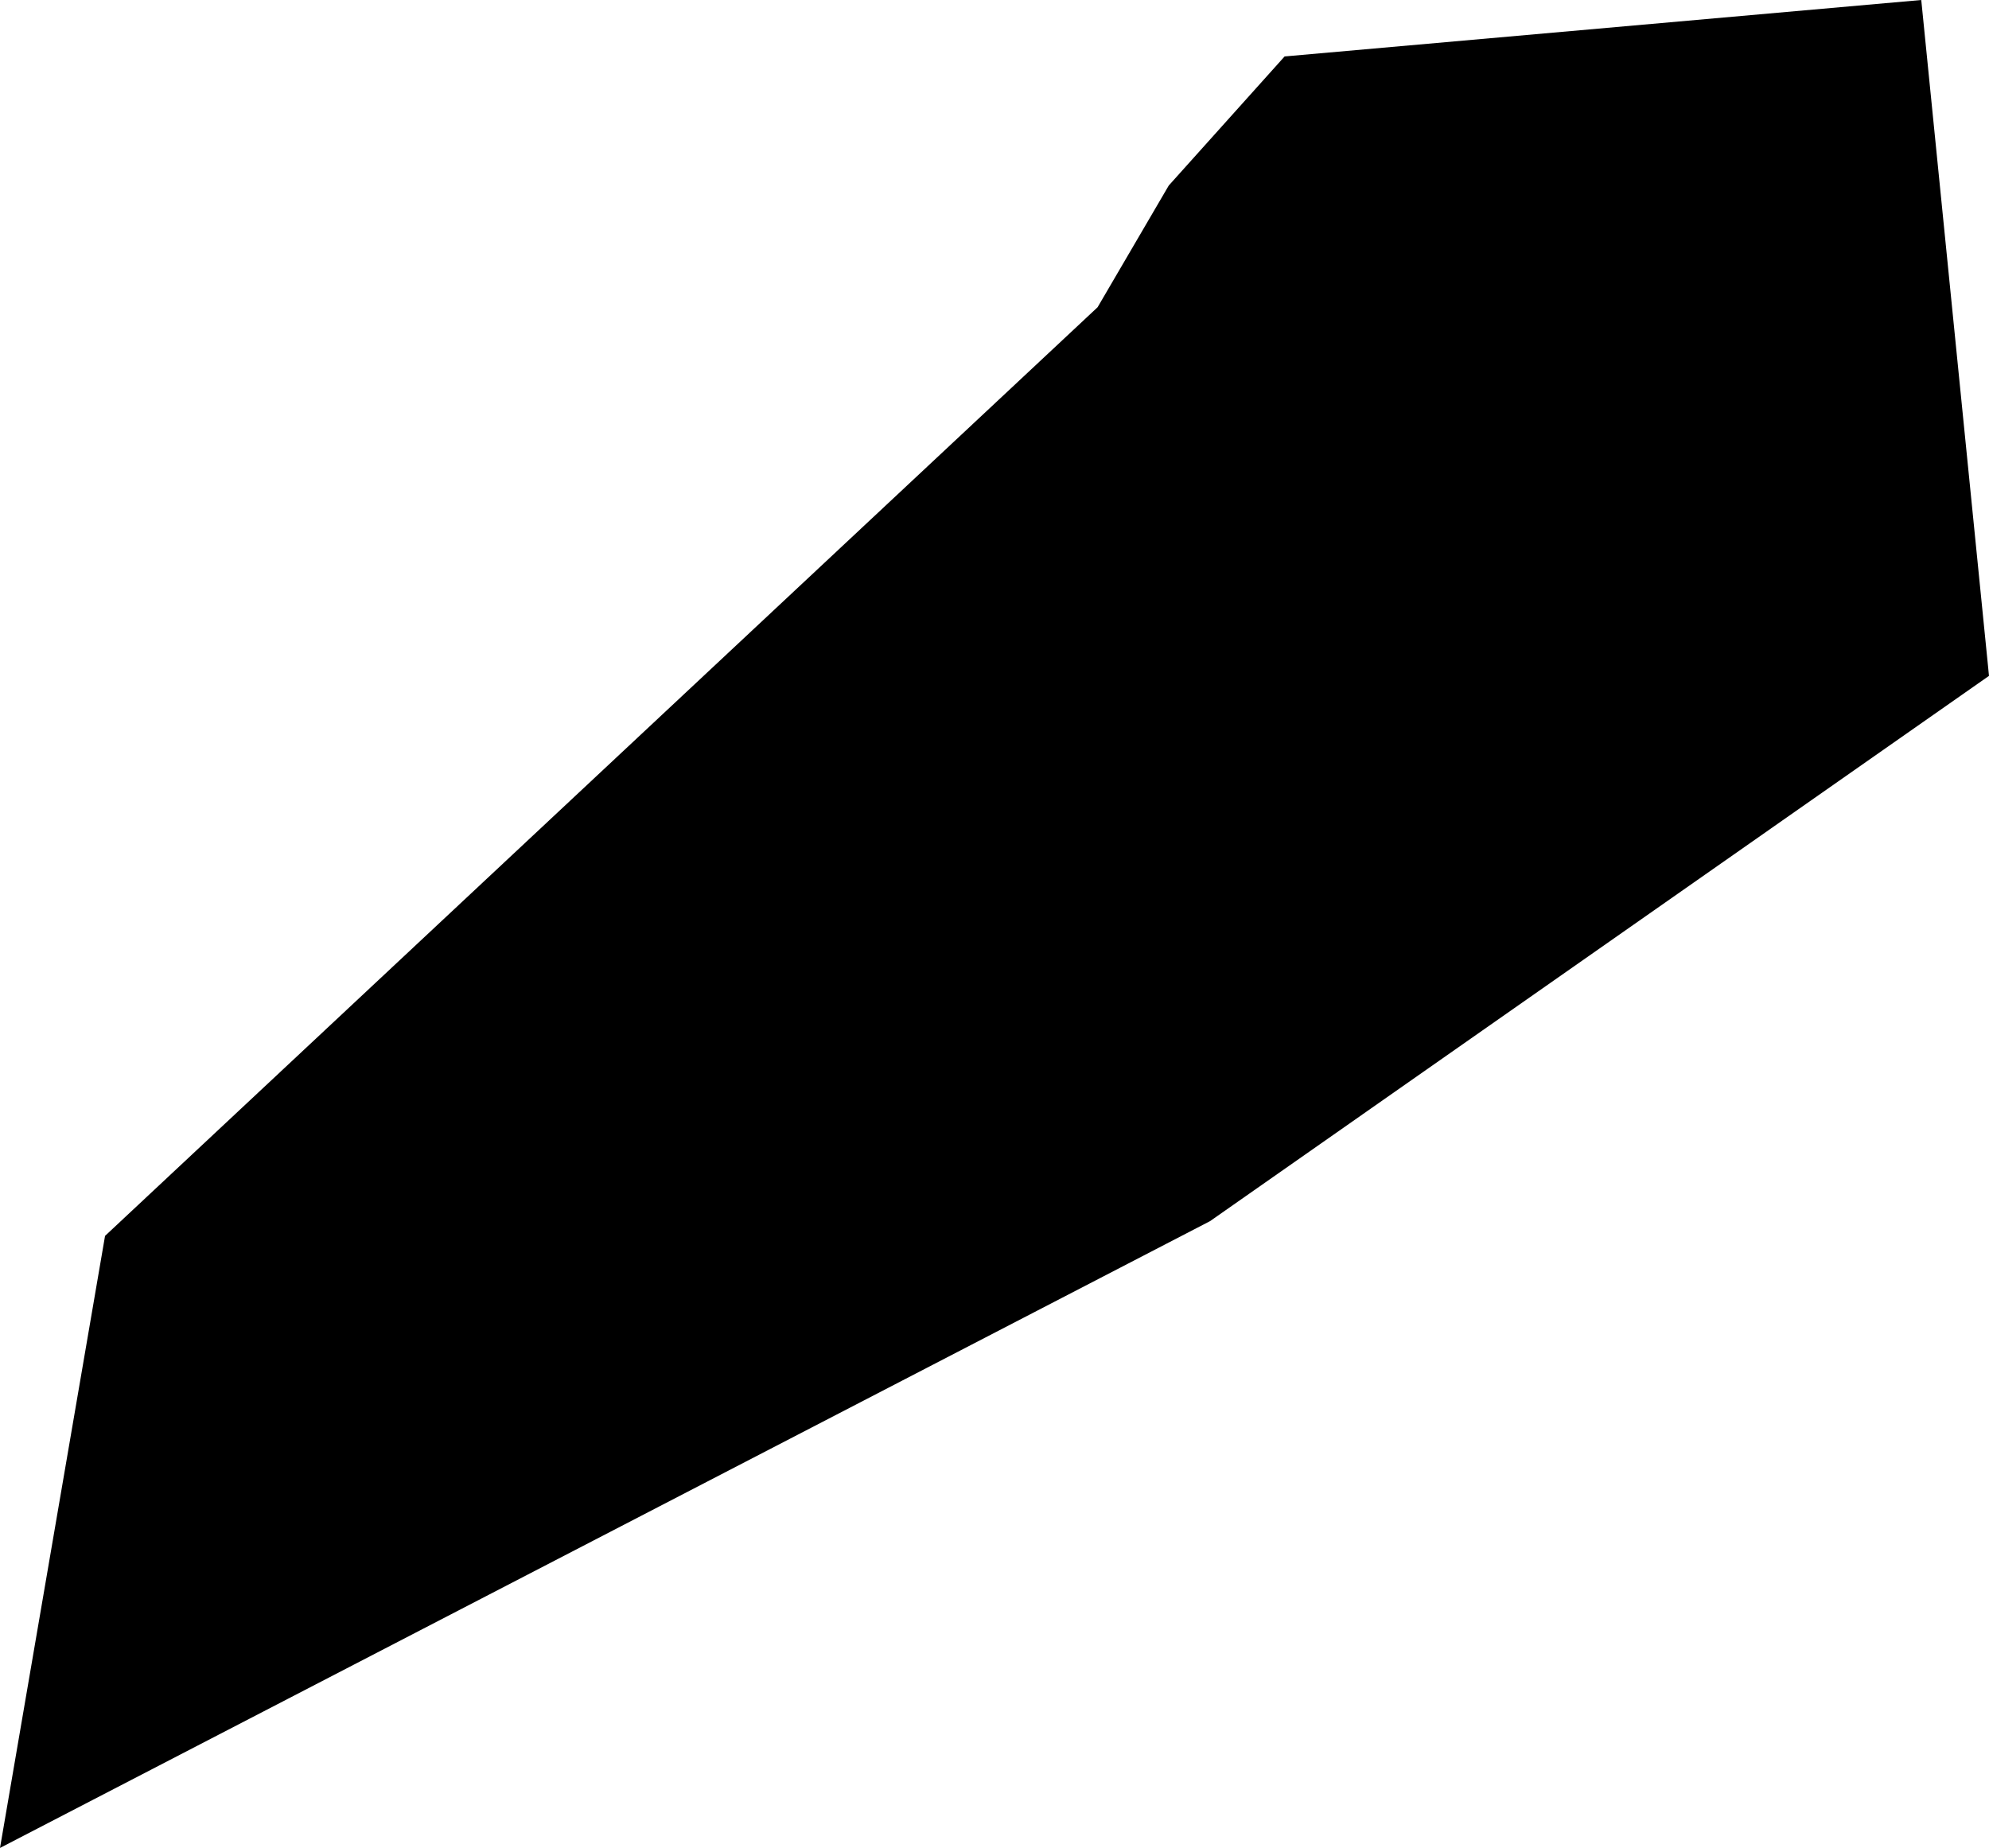 <svg width="1024" height="951.471" class="wof-campus" edtf:cessation="" edtf:inception="" id="wof-%!s(int64=102531629)" mz:is_ceased="-1" mz:is_current="1" mz:is_deprecated="-1" mz:is_superseded="0" mz:is_superseding="0" mz:latitude="41.869115" mz:longitude="-103.595655" mz:max_latitude="41.87085" mz:max_longitude="-103.593803" mz:min_latitude="41.867085" mz:min_longitude="-103.597855" mz:uri="https://data.whosonfirst.org/102/531/629/102531629.geojson" viewBox="0 0 1024.00 951.47" wof:belongsto="85688563,102191575,404520995,85633793,1729478905,102082781" wof:country="US" wof:id="102531629" wof:lastmodified="1652218185" wof:name="William B Heilig Field Airport" wof:parent_id="1729478905" wof:path="102/531/629/102531629.geojson" wof:placetype="campus" wof:repo="sfomuseum-data-whosonfirst" wof:superseded_by="" wof:supersedes="" xmlns="http://www.w3.org/2000/svg" xmlns:edtf="x-urn:namespaces#edtf" xmlns:mz="x-urn:namespaces#mz" xmlns:wof="x-urn:namespaces#wof"><path d="M989.125 0,1024 347.988,622.942 628.754,0 951.471,54.081 636.336,565.07 158.199,601.714 95.526,661.354 29.062,989.125 0 Z"/></svg>
